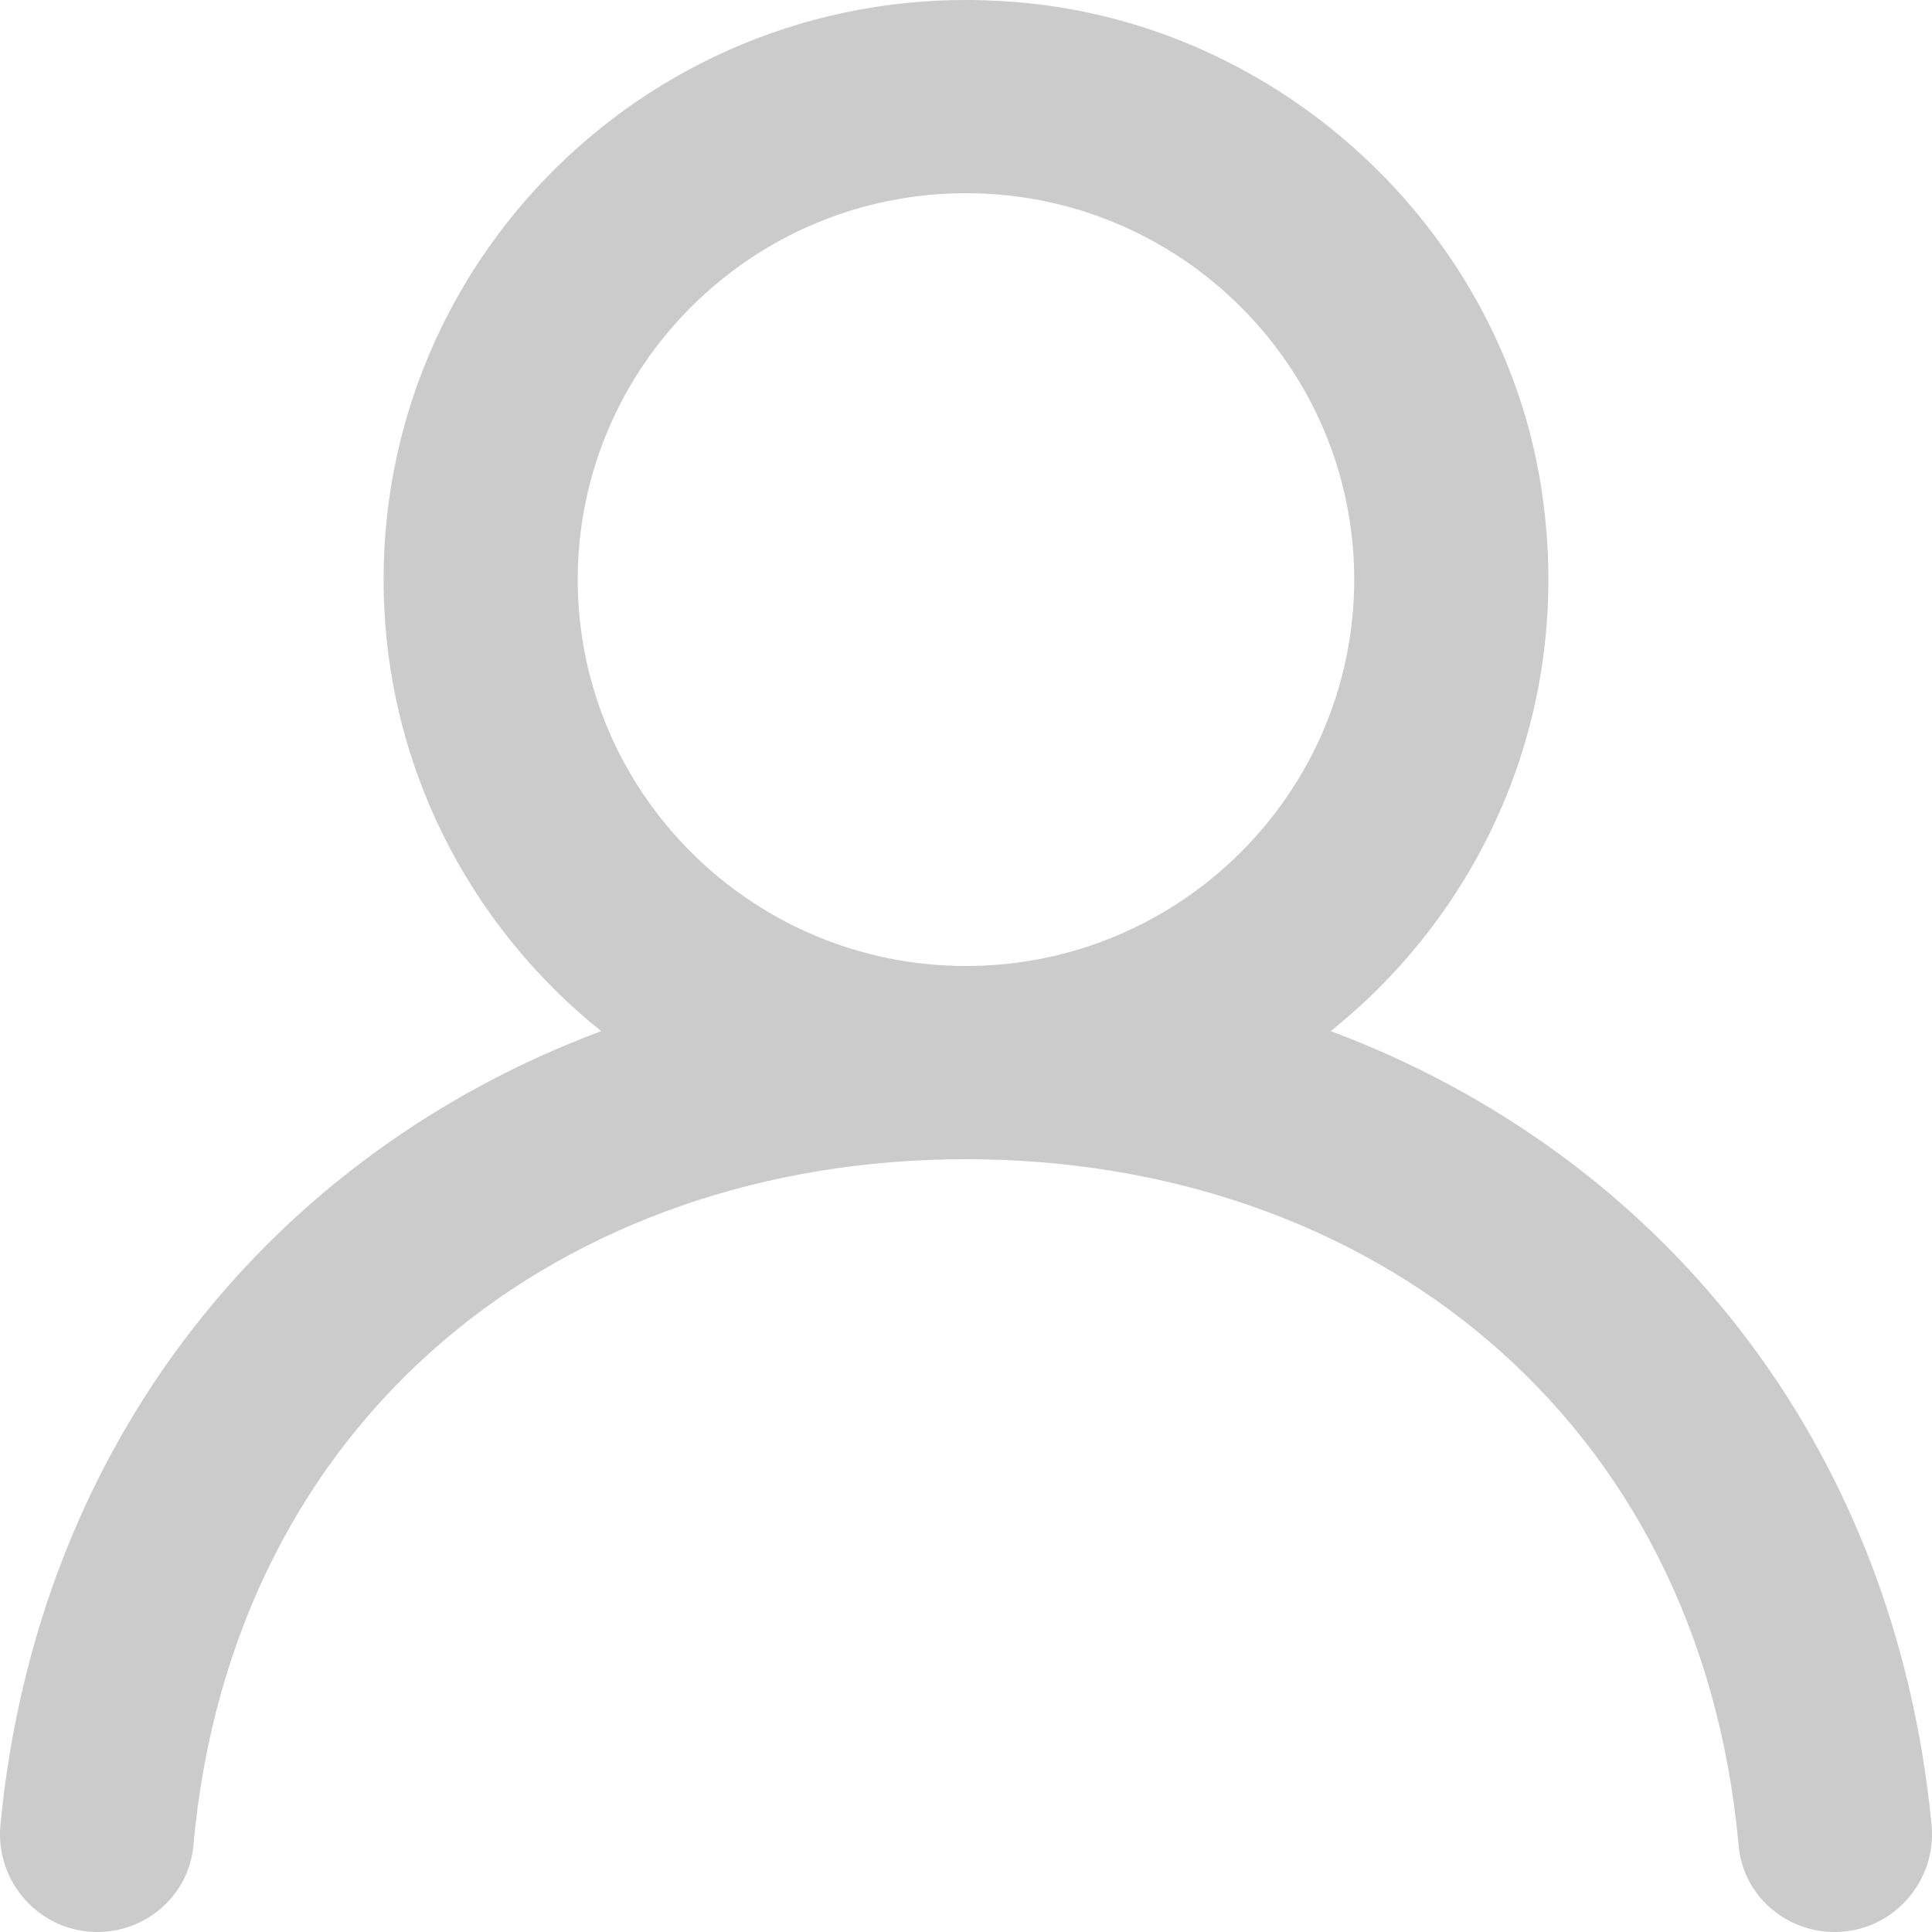 <?xml version="1.0" encoding="UTF-8"?>
<svg width="31px" height="31px" viewBox="0 0 31 31" version="1.1" xmlns="http://www.w3.org/2000/svg" xmlns:xlink="http://www.w3.org/1999/xlink">
    <!-- Generator: Sketch 52.1 (67048) - http://www.bohemiancoding.com/sketch -->
    <title>user</title>
    <desc>Created with Sketch.</desc>
    <g id="Symbols" stroke="none" stroke-width="1" fill="none" fill-rule="evenodd">
        <g id="Header_Logout" transform="translate(-1177, -270)" fill="#CBCBCB">
            <g id="user">
                <path d="M1192.499,285.5 C1189.064,285.5 1186.27,282.718 1186.27,279.3 C1186.27,275.882 1189.064,273.1 1192.499,273.1 C1195.935,273.1 1198.729,275.882 1198.729,279.3 C1198.729,282.718 1195.935,285.5 1192.499,285.5 M1198.352,286.545 C1200.824,284.564 1202.266,281.363 1201.735,277.857 C1201.12,273.793 1197.723,270.539 1193.619,270.065 C1187.958,269.409 1183.155,273.796 1183.155,279.3 C1183.155,282.231 1184.519,284.84 1186.646,286.545 C1181.421,288.498 1177.604,293.089 1177.007,299.281 C1176.919,300.197 1177.638,301 1178.562,301 C1179.354,301 1180.03,300.405 1180.102,299.619 C1180.725,292.701 1186.047,288.6 1192.499,288.6 C1198.952,288.6 1204.274,292.701 1204.898,299.619 C1204.968,300.405 1205.644,301 1206.437,301 C1207.362,301 1208.08,300.197 1207.993,299.281 C1207.395,293.089 1203.579,288.498 1198.352,286.545"></path>
            </g>
        </g>
    </g>
</svg>
